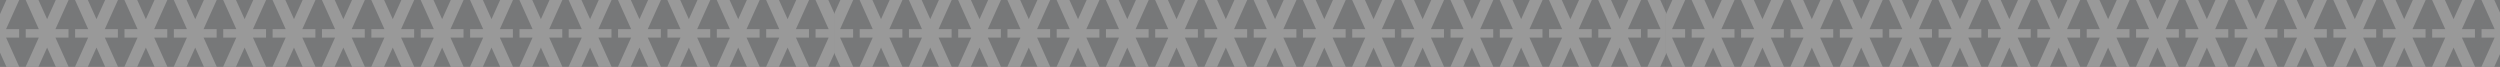 <svg width="1199" height="32" viewBox="0 0 1199 32" fill="none" xmlns="http://www.w3.org/2000/svg">
<rect x="0" y="0" width="1199" height="32" fill="#333333" stroke="none"/>
<g opacity="0.5">
<g clip-path="url(#clip0_70_5410)">
<path d="M400 0H0V32H400V0Z" fill="#BCBEC0"/>
<path d="M50.415 0L46.276 9.178L42.136 0H35.987L42.29 13.973H36.022V18.018H42.29L35.987 32H42.136L46.276 22.822L50.415 32H56.572L50.269 18.018H56.538V13.973H50.269L56.572 0H50.415Z" fill="white"/>
<path d="M74.096 0L69.956 9.178L65.817 0H59.668L65.971 13.973H59.702V18.018H65.971L59.668 32H65.817L69.956 22.822L74.096 32H80.253L73.95 18.018H80.219V13.973H73.95L80.253 0H74.096Z" fill="white"/>
<path d="M3.053 0L0 6.776V25.224L3.053 32H9.211L2.908 18.018H9.176V13.973H2.908L9.211 0H3.053Z" fill="white"/>
<path d="M26.734 0L22.595 9.178L18.456 0H12.306L18.609 13.973H12.341V18.018H18.609L12.306 32H18.456L22.595 22.822L26.734 32H32.892L26.589 18.018H32.857V13.973H26.589L32.892 0H26.734Z" fill="white"/>
<path d="M97.776 0L93.637 9.178L89.498 0H83.349L89.652 13.973H83.383V18.018H89.652L83.349 32H89.498L93.637 22.822L97.776 32H103.934L97.631 18.018H103.9V13.973H97.631L103.934 0H97.776Z" fill="white"/>
<path d="M121.457 0L117.318 9.178L113.179 0H107.03L113.333 13.973H107.064V18.018H113.333L107.03 32H113.179L117.318 22.822L121.457 32H127.615L121.312 18.018H127.581V13.973H121.312L127.615 0H121.457Z" fill="white"/>
<path d="M192.5 0L188.369 9.178L184.221 0H178.072L184.375 13.973H178.107V18.018H184.375L178.072 32H184.221L188.369 22.822L192.5 32H198.657L192.354 18.018H198.623V13.973H192.354L198.657 0H192.5Z" fill="white"/>
<path d="M216.189 0L212.05 9.178L207.911 0H201.753L208.056 13.973H201.787V18.018H208.056L201.753 32H207.911L212.05 22.822L216.189 32H222.338L216.035 18.018H222.304V13.973H216.035L222.338 0H216.189Z" fill="white"/>
<path d="M145.138 0L140.999 9.178L136.86 0H130.711L137.014 13.973H130.745V18.018H137.014L130.711 32H136.86L140.999 22.822L145.138 32H151.296L144.993 18.018H151.261V13.973H144.993L151.296 0H145.138Z" fill="white"/>
<path d="M168.819 0L164.68 9.178L160.54 0H154.391L160.694 13.973H154.426V18.018H160.694L154.391 32H160.54L164.68 22.822L168.819 32H174.976L168.674 18.018H174.942V13.973H168.674L174.976 0H168.819Z" fill="white"/>
<path d="M239.87 0L235.731 9.178L231.592 0H225.434L231.737 13.973H225.468V18.018H231.737L225.434 32H231.592L235.731 22.822L239.87 32H246.019L239.716 18.018H245.985V13.973H239.716L246.019 0H239.87Z" fill="white"/>
<path d="M263.542 0L259.412 9.178L255.272 0H249.115L255.418 13.973H249.149V18.018H255.418L249.115 32H255.272L259.412 22.822L263.542 32H269.7L263.397 18.018H269.666V13.973H263.397L269.7 0H263.542Z" fill="white"/>
<path d="M334.508 0L330.369 9.178L326.229 0H320.072L326.375 13.973H320.106V18.018H326.375L320.072 32H326.229L330.369 22.822L334.508 32H340.665L334.354 18.018H340.623V13.973H334.362L340.665 0H334.508Z" fill="white"/>
<path d="M358.189 0L354.049 9.178L349.91 0H343.753L350.056 13.973H343.787V18.018H350.056L343.753 32H349.91L354.049 22.822L358.189 32H364.346L358.035 18.018H364.303V13.973H358.043L364.346 0H358.189Z" fill="white"/>
<path d="M287.146 0L283.007 9.178L278.868 0H272.71L279.013 13.973H272.744V18.018H279.013L272.71 32H278.868L283.007 22.822L287.146 32H293.304L286.992 18.018H293.261V13.973H286.992L293.304 0H287.146Z" fill="white"/>
<path d="M310.827 0L306.688 9.178L302.549 0H296.391L302.694 13.973H296.425V18.018H302.694L296.391 32H302.549L306.688 22.822L310.827 32H316.984L310.673 18.018H316.942V13.973H310.673L316.984 0H310.827Z" fill="white"/>
<path d="M381.869 0L377.73 9.178L373.591 0H367.434L373.736 13.973H367.468V18.018H373.736L367.434 32H373.591L377.73 22.822L381.869 32H388.027L381.716 18.018H387.984V13.973H381.716L388.027 0H381.869Z" fill="white"/>
<path d="M391.114 0L397.417 13.973H391.149V18.018H397.417L391.114 32H397.272L400 25.957V6.043L397.272 0H391.114Z" fill="white"/>
</g>
<g clip-path="url(#clip1_70_5410)">
<path d="M799 0H400V32H799V0Z" fill="#BCBEC0"/>
<path d="M450.289 0L446.16 9.178L442.031 0H435.897L442.185 13.973H435.931V18.018H442.185L435.897 32H442.031L446.16 22.822L450.289 32H456.431L450.144 18.018H456.397V13.973H450.144L456.431 0H450.289Z" fill="white"/>
<path d="M473.91 0L469.782 9.178L465.653 0H459.519L465.806 13.973H459.553V18.018H465.806L459.519 32H465.653L469.782 22.822L473.91 32H480.053L473.765 18.018H480.018V13.973H473.765L480.053 0H473.91Z" fill="white"/>
<path d="M403.045 0L400 6.776V25.224L403.045 32H409.188L402.9 18.018H409.153V13.973H402.9L409.188 0H403.045Z" fill="white"/>
<path d="M426.667 0L422.538 9.178L418.409 0H412.276L418.563 13.973H412.31V18.018H418.563L412.276 32H418.409L422.538 22.822L426.667 32H432.809L426.522 18.018H432.775V13.973H426.522L432.809 0H426.667Z" fill="white"/>
<path d="M497.532 0L493.403 9.178L489.274 0H483.141L489.428 13.973H483.175V18.018H489.428L483.141 32H489.274L493.403 22.822L497.532 32H503.674L497.387 18.018H503.64V13.973H497.387L503.674 0H497.532Z" fill="white"/>
<path d="M521.154 0L517.025 9.178L512.896 0H506.762L513.049 13.973H506.796V18.018H513.049L506.762 32H512.896L517.025 22.822L521.154 32H527.296L521.009 18.018H527.262V13.973H521.009L527.296 0H521.154Z" fill="white"/>
<path d="M592.019 0L587.898 9.178L583.761 0H577.627L583.914 13.973H577.661V18.018H583.914L577.627 32H583.761L587.898 22.822L592.019 32H598.161L591.874 18.018H598.127V13.973H591.874L598.161 0H592.019Z" fill="white"/>
<path d="M615.649 0L611.52 9.178L607.391 0H601.249L607.536 13.973H601.283V18.018H607.536L601.249 32H607.391L611.52 22.822L615.649 32H621.782L615.495 18.018H621.748V13.973H615.495L621.782 0H615.649Z" fill="white"/>
<path d="M544.775 0L540.646 9.178L536.518 0H530.384L536.671 13.973H530.418V18.018H536.671L530.384 32H536.518L540.646 22.822L544.775 32H550.917L544.63 18.018H550.883V13.973H544.63L550.917 0H544.775Z" fill="white"/>
<path d="M568.397 0L564.268 9.178L560.139 0H554.006L560.293 13.973H554.04V18.018H560.293L554.006 32H560.139L564.268 22.822L568.397 32H574.539L568.252 18.018H574.505V13.973H568.252L574.539 0H568.397Z" fill="white"/>
<path d="M639.27 0L635.141 9.178L631.013 0H624.87L631.158 13.973H624.905V18.018H631.158L624.87 32H631.013L635.141 22.822L639.27 32H645.404L639.117 18.018H645.37V13.973H639.117L645.404 0H639.27Z" fill="white"/>
<path d="M662.883 0L658.763 9.178L654.634 0H648.492L654.779 13.973H648.526V18.018H654.779L648.492 32H654.634L658.763 22.822L662.883 32H669.026L662.738 18.018H668.991V13.973H662.738L669.026 0H662.883Z" fill="white"/>
<path d="M733.672 0L729.543 9.178L725.414 0H719.272L725.559 13.973H719.306V18.018H725.559L719.272 32H725.414L729.543 22.822L733.672 32H739.814L733.518 18.018H739.771V13.973H733.527L739.814 0H733.672Z" fill="white"/>
<path d="M757.293 0L753.164 9.178L749.035 0H742.893L749.18 13.973H742.927V18.018H749.18L742.893 32H749.035L753.164 22.822L757.293 32H763.435L757.14 18.018H763.393V13.973H757.148L763.435 0H757.293Z" fill="white"/>
<path d="M686.428 0L682.299 9.178L678.171 0H672.028L678.316 13.973H672.063V18.018H678.316L672.028 32H678.171L682.299 22.822L686.428 32H692.57L686.275 18.018H692.528V13.973H686.275L692.57 0H686.428Z" fill="white"/>
<path d="M710.05 0L705.921 9.178L701.792 0H695.65L701.937 13.973H695.684V18.018H701.937L695.65 32H701.792L705.921 22.822L710.05 32H716.192L709.896 18.018H716.149V13.973H709.896L716.192 0H710.05Z" fill="white"/>
<path d="M780.915 0L776.786 9.178L772.657 0H766.515L772.802 13.973H766.549V18.018H772.802L766.515 32H772.657L776.786 22.822L780.915 32H787.057L780.761 18.018H787.014V13.973H780.761L787.057 0H780.915Z" fill="white"/>
<path d="M790.137 0L796.424 13.973H790.171V18.018H796.424L790.137 32H796.279L799 25.957V6.043L796.279 0H790.137Z" fill="white"/>
</g>
<g clip-path="url(#clip2_70_5410)">
<path d="M1199 0H799V32H1199V0Z" fill="#BCBEC0"/>
<path d="M849.415 0L845.276 9.178L841.136 0H834.987L841.29 13.973H835.022V18.018H841.29L834.987 32H841.136L845.276 22.822L849.415 32H855.572L849.269 18.018H855.538V13.973H849.269L855.572 0H849.415Z" fill="white"/>
<path d="M873.096 0L868.956 9.178L864.817 0H858.668L864.971 13.973H858.702V18.018H864.971L858.668 32H864.817L868.956 22.822L873.096 32H879.253L872.95 18.018H879.219V13.973H872.95L879.253 0H873.096Z" fill="white"/>
<path d="M802.053 0L799 6.776V25.224L802.053 32H808.211L801.908 18.018H808.176V13.973H801.908L808.211 0H802.053Z" fill="white"/>
<path d="M825.734 0L821.595 9.178L817.455 0H811.307L817.609 13.973H811.341V18.018H817.609L811.307 32H817.455L821.595 22.822L825.734 32H831.891L825.589 18.018H831.857V13.973H825.589L831.891 0H825.734Z" fill="white"/>
<path d="M896.776 0L892.637 9.178L888.498 0H882.349L888.652 13.973H882.383V18.018H888.652L882.349 32H888.498L892.637 22.822L896.776 32H902.934L896.631 18.018H902.9V13.973H896.631L902.934 0H896.776Z" fill="white"/>
<path d="M920.457 0L916.318 9.178L912.179 0H906.03L912.333 13.973H906.064V18.018H912.333L906.03 32H912.179L916.318 22.822L920.457 32H926.615L920.312 18.018H926.581V13.973H920.312L926.615 0H920.457Z" fill="white"/>
<path d="M991.5 0L987.369 9.178L983.221 0H977.072L983.375 13.973H977.107V18.018H983.375L977.072 32H983.221L987.369 22.822L991.5 32H997.657L991.354 18.018H997.623V13.973H991.354L997.657 0H991.5Z" fill="white"/>
<path d="M1015.19 0L1011.05 9.178L1006.91 0H1000.75L1007.06 13.973H1000.79V18.018H1007.06L1000.75 32H1006.91L1011.05 22.822L1015.19 32H1021.34L1015.04 18.018H1021.3V13.973H1015.04L1021.34 0H1015.19Z" fill="white"/>
<path d="M944.138 0L939.999 9.178L935.86 0H929.711L936.014 13.973H929.745V18.018H936.014L929.711 32H935.86L939.999 22.822L944.138 32H950.296L943.993 18.018H950.261V13.973H943.993L950.296 0H944.138Z" fill="white"/>
<path d="M967.819 0L963.68 9.178L959.54 0H953.392L959.694 13.973H953.426V18.018H959.694L953.392 32H959.54L963.68 22.822L967.819 32H973.976L967.674 18.018H973.942V13.973H967.674L973.976 0H967.819Z" fill="white"/>
<path d="M1038.87 0L1034.73 9.178L1030.59 0H1024.43L1030.74 13.973H1024.47V18.018H1030.74L1024.43 32H1030.59L1034.73 22.822L1038.87 32H1045.02L1038.72 18.018H1044.98V13.973H1038.72L1045.02 0H1038.87Z" fill="white"/>
<path d="M1062.54 0L1058.41 9.178L1054.27 0H1048.11L1054.42 13.973H1048.15V18.018H1054.42L1048.11 32H1054.27L1058.41 22.822L1062.54 32H1068.7L1062.4 18.018H1068.67V13.973H1062.4L1068.7 0H1062.54Z" fill="white"/>
<path d="M1133.51 0L1129.37 9.178L1125.23 0H1119.07L1125.37 13.973H1119.11V18.018H1125.37L1119.07 32H1125.23L1129.37 22.822L1133.51 32H1139.67L1133.35 18.018H1139.62V13.973H1133.36L1139.67 0H1133.51Z" fill="white"/>
<path d="M1157.19 0L1153.05 9.178L1148.91 0H1142.75L1149.06 13.973H1142.79V18.018H1149.06L1142.75 32H1148.91L1153.05 22.822L1157.19 32H1163.35L1157.03 18.018H1163.3V13.973H1157.04L1163.35 0H1157.19Z" fill="white"/>
<path d="M1086.15 0L1082.01 9.178L1077.87 0H1071.71L1078.01 13.973H1071.74V18.018H1078.01L1071.71 32H1077.87L1082.01 22.822L1086.15 32H1092.3L1085.99 18.018H1092.26V13.973H1085.99L1092.3 0H1086.15Z" fill="white"/>
<path d="M1109.83 0L1105.69 9.178L1101.55 0H1095.39L1101.69 13.973H1095.43V18.018H1101.69L1095.39 32H1101.55L1105.69 22.822L1109.83 32H1115.98L1109.67 18.018H1115.94V13.973H1109.67L1115.98 0H1109.83Z" fill="white"/>
<path d="M1180.87 0L1176.73 9.178L1172.59 0H1166.43L1172.74 13.973H1166.47V18.018H1172.74L1166.43 32H1172.59L1176.73 22.822L1180.87 32H1187.03L1180.72 18.018H1186.98V13.973H1180.72L1187.03 0H1180.87Z" fill="white"/>
<path d="M1190.11 0L1196.42 13.973H1190.15V18.018H1196.42L1190.11 32H1196.27L1199 25.957V6.043L1196.27 0H1190.11Z" fill="white"/>
</g>
</g>
<defs>
<clipPath id="clip0_70_5410">
<rect width="400" height="32" fill="white"/>
</clipPath>
<clipPath id="clip1_70_5410">
<rect width="399" height="32" fill="white" transform="translate(400)"/>
</clipPath>
<clipPath id="clip2_70_5410">
<rect width="400" height="32" fill="white" transform="translate(799)"/>
</clipPath>
</defs>
</svg>
